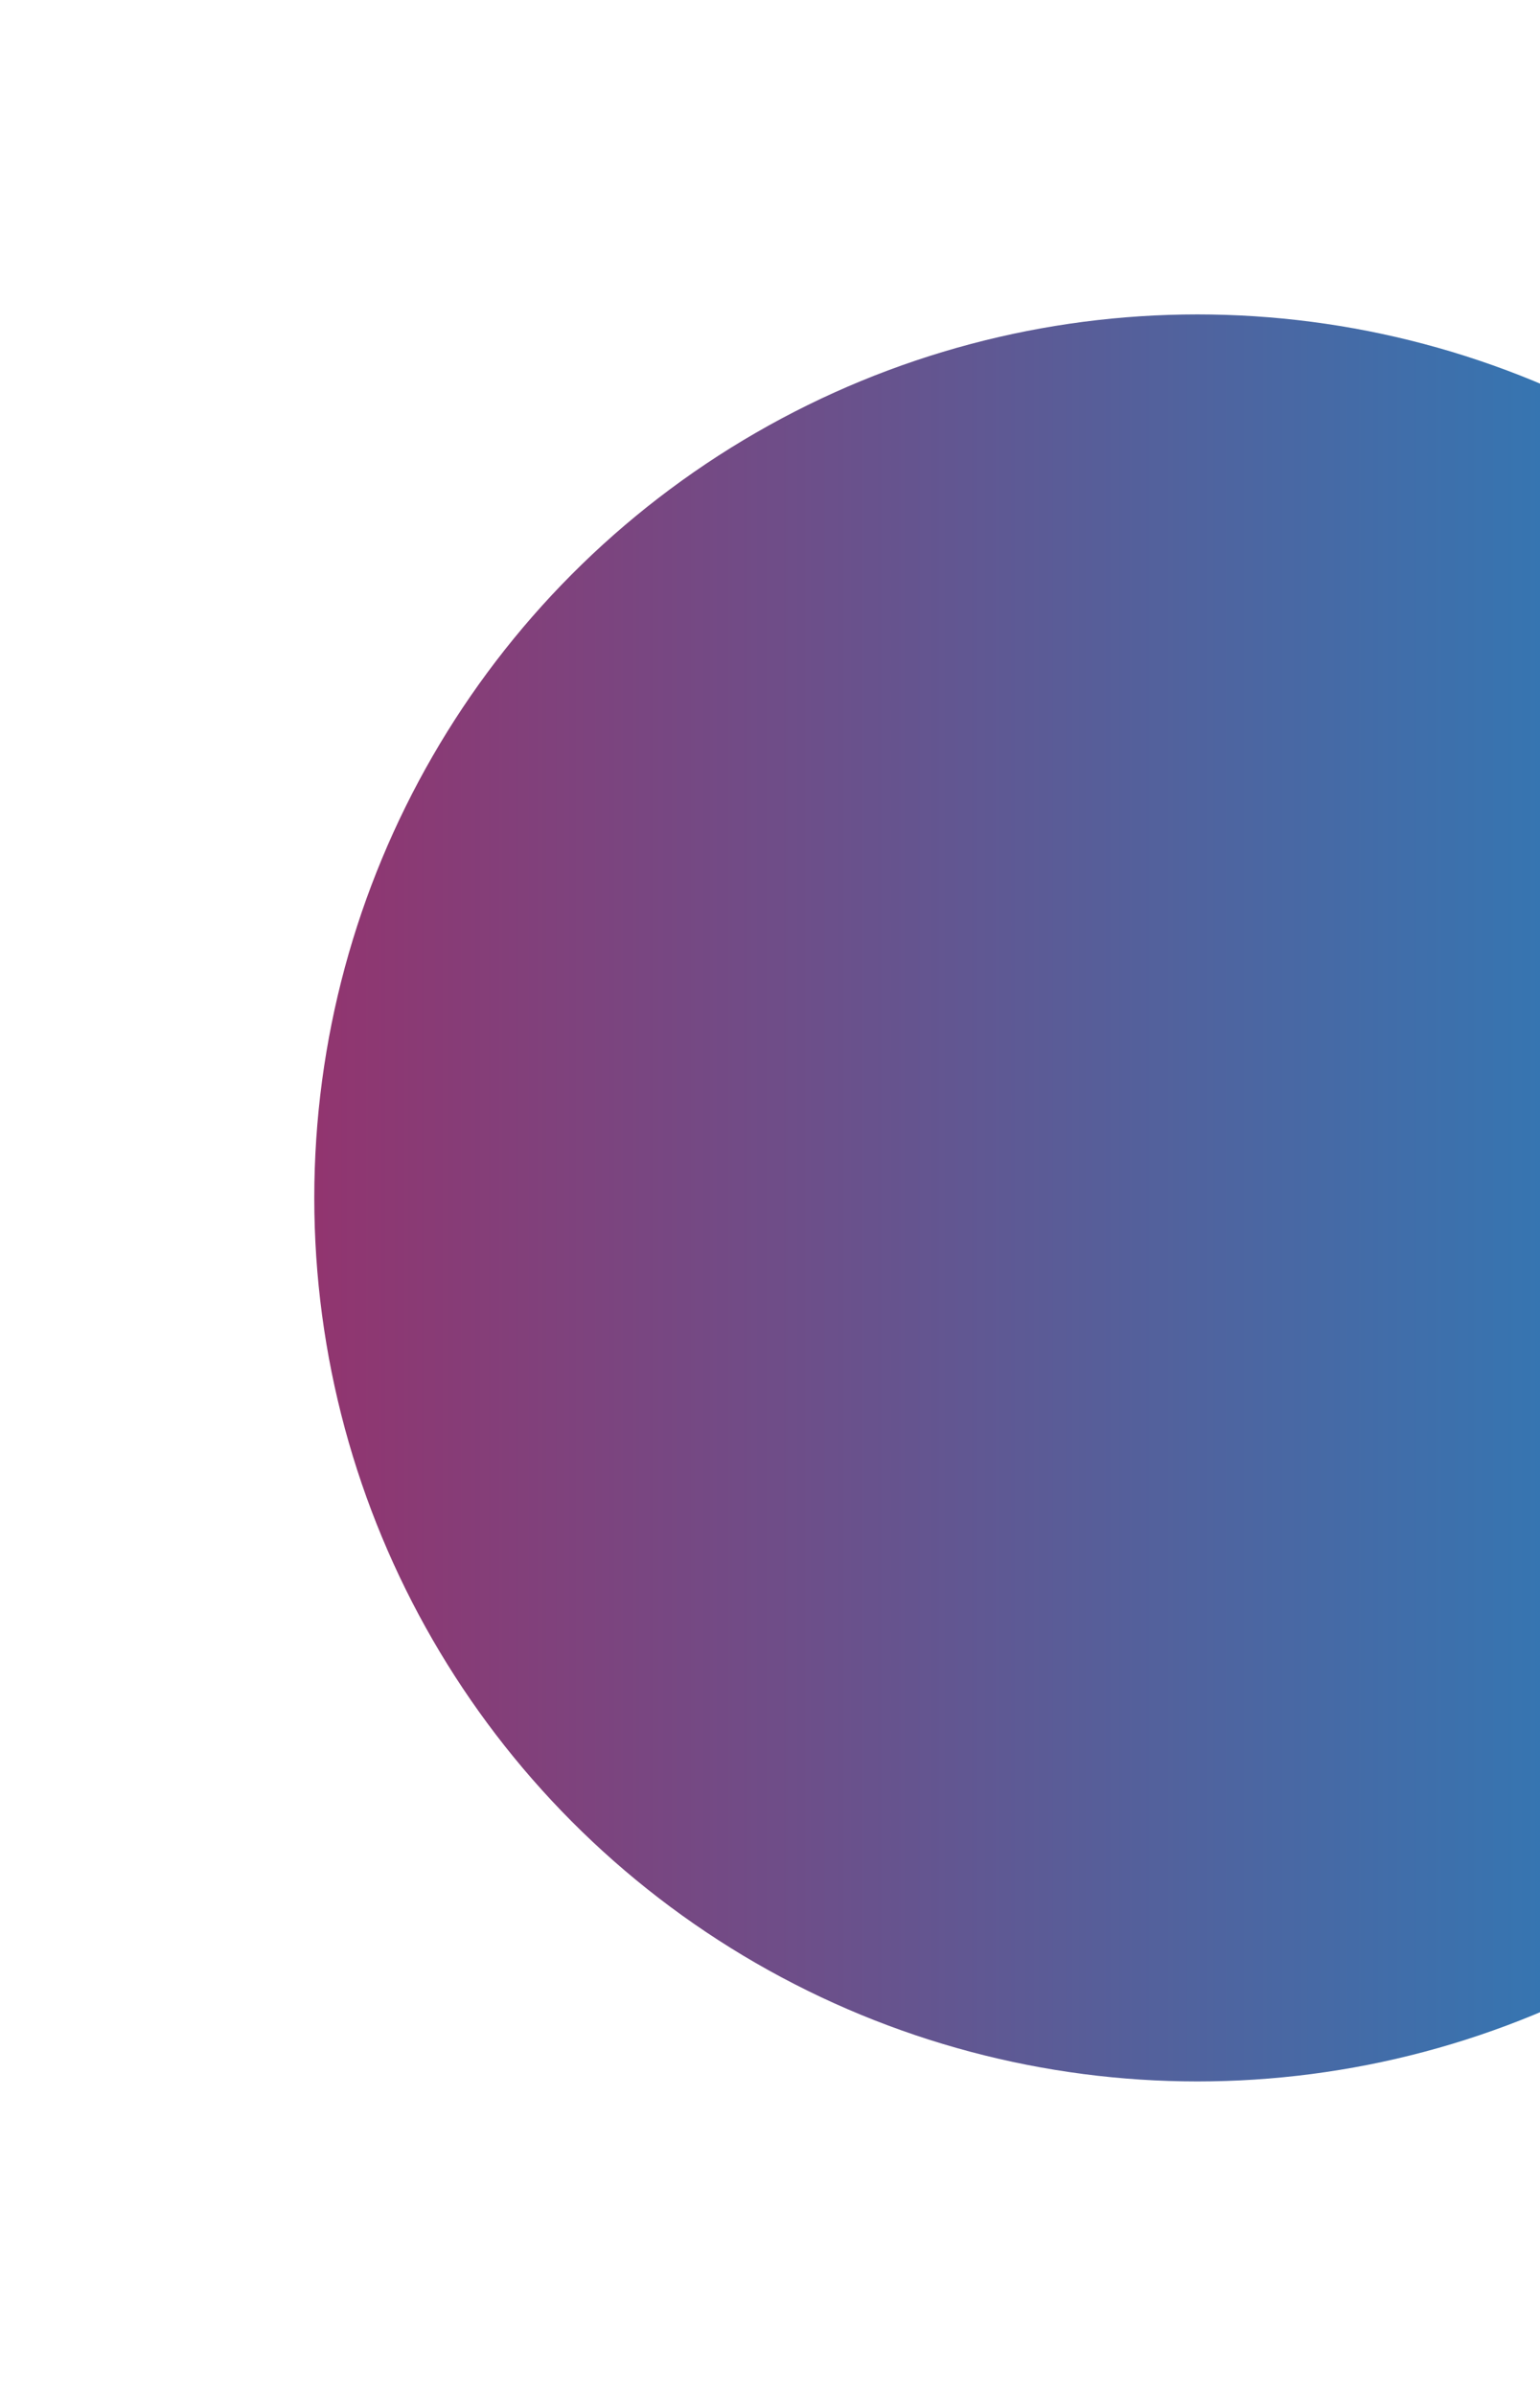 <svg viewBox="0 0 245 381" fill="none" xmlns="http://www.w3.org/2000/svg">
<g filter="url(#filter0_f_5466_229340)">
<circle cx="190.5" cy="190.5" r="140.5" fill="url(#paint0_linear_5466_229340)"/>
</g>
<defs>
<filter id="filter0_f_5466_229340" x="0" y="0" width="381" height="381" filterUnits="userSpaceOnUse" color-interpolation-filters="sRGB">
<feFlood flood-opacity="0" result="BackgroundImageFix"/>
<feBlend mode="normal" in="SourceGraphic" in2="BackgroundImageFix" result="shape"/>
<feGaussianBlur stdDeviation="25" result="effect1_foregroundBlur_5466_229340"/>
</filter>
<linearGradient id="paint0_linear_5466_229340" x1="23.305" y1="190.5" x2="360.505" y2="190.5" gradientUnits="userSpaceOnUse">
<stop stop-color="#9E2C66"/>
<stop offset="1" stop-color="#009BD8"/>
</linearGradient>
</defs>
</svg>

